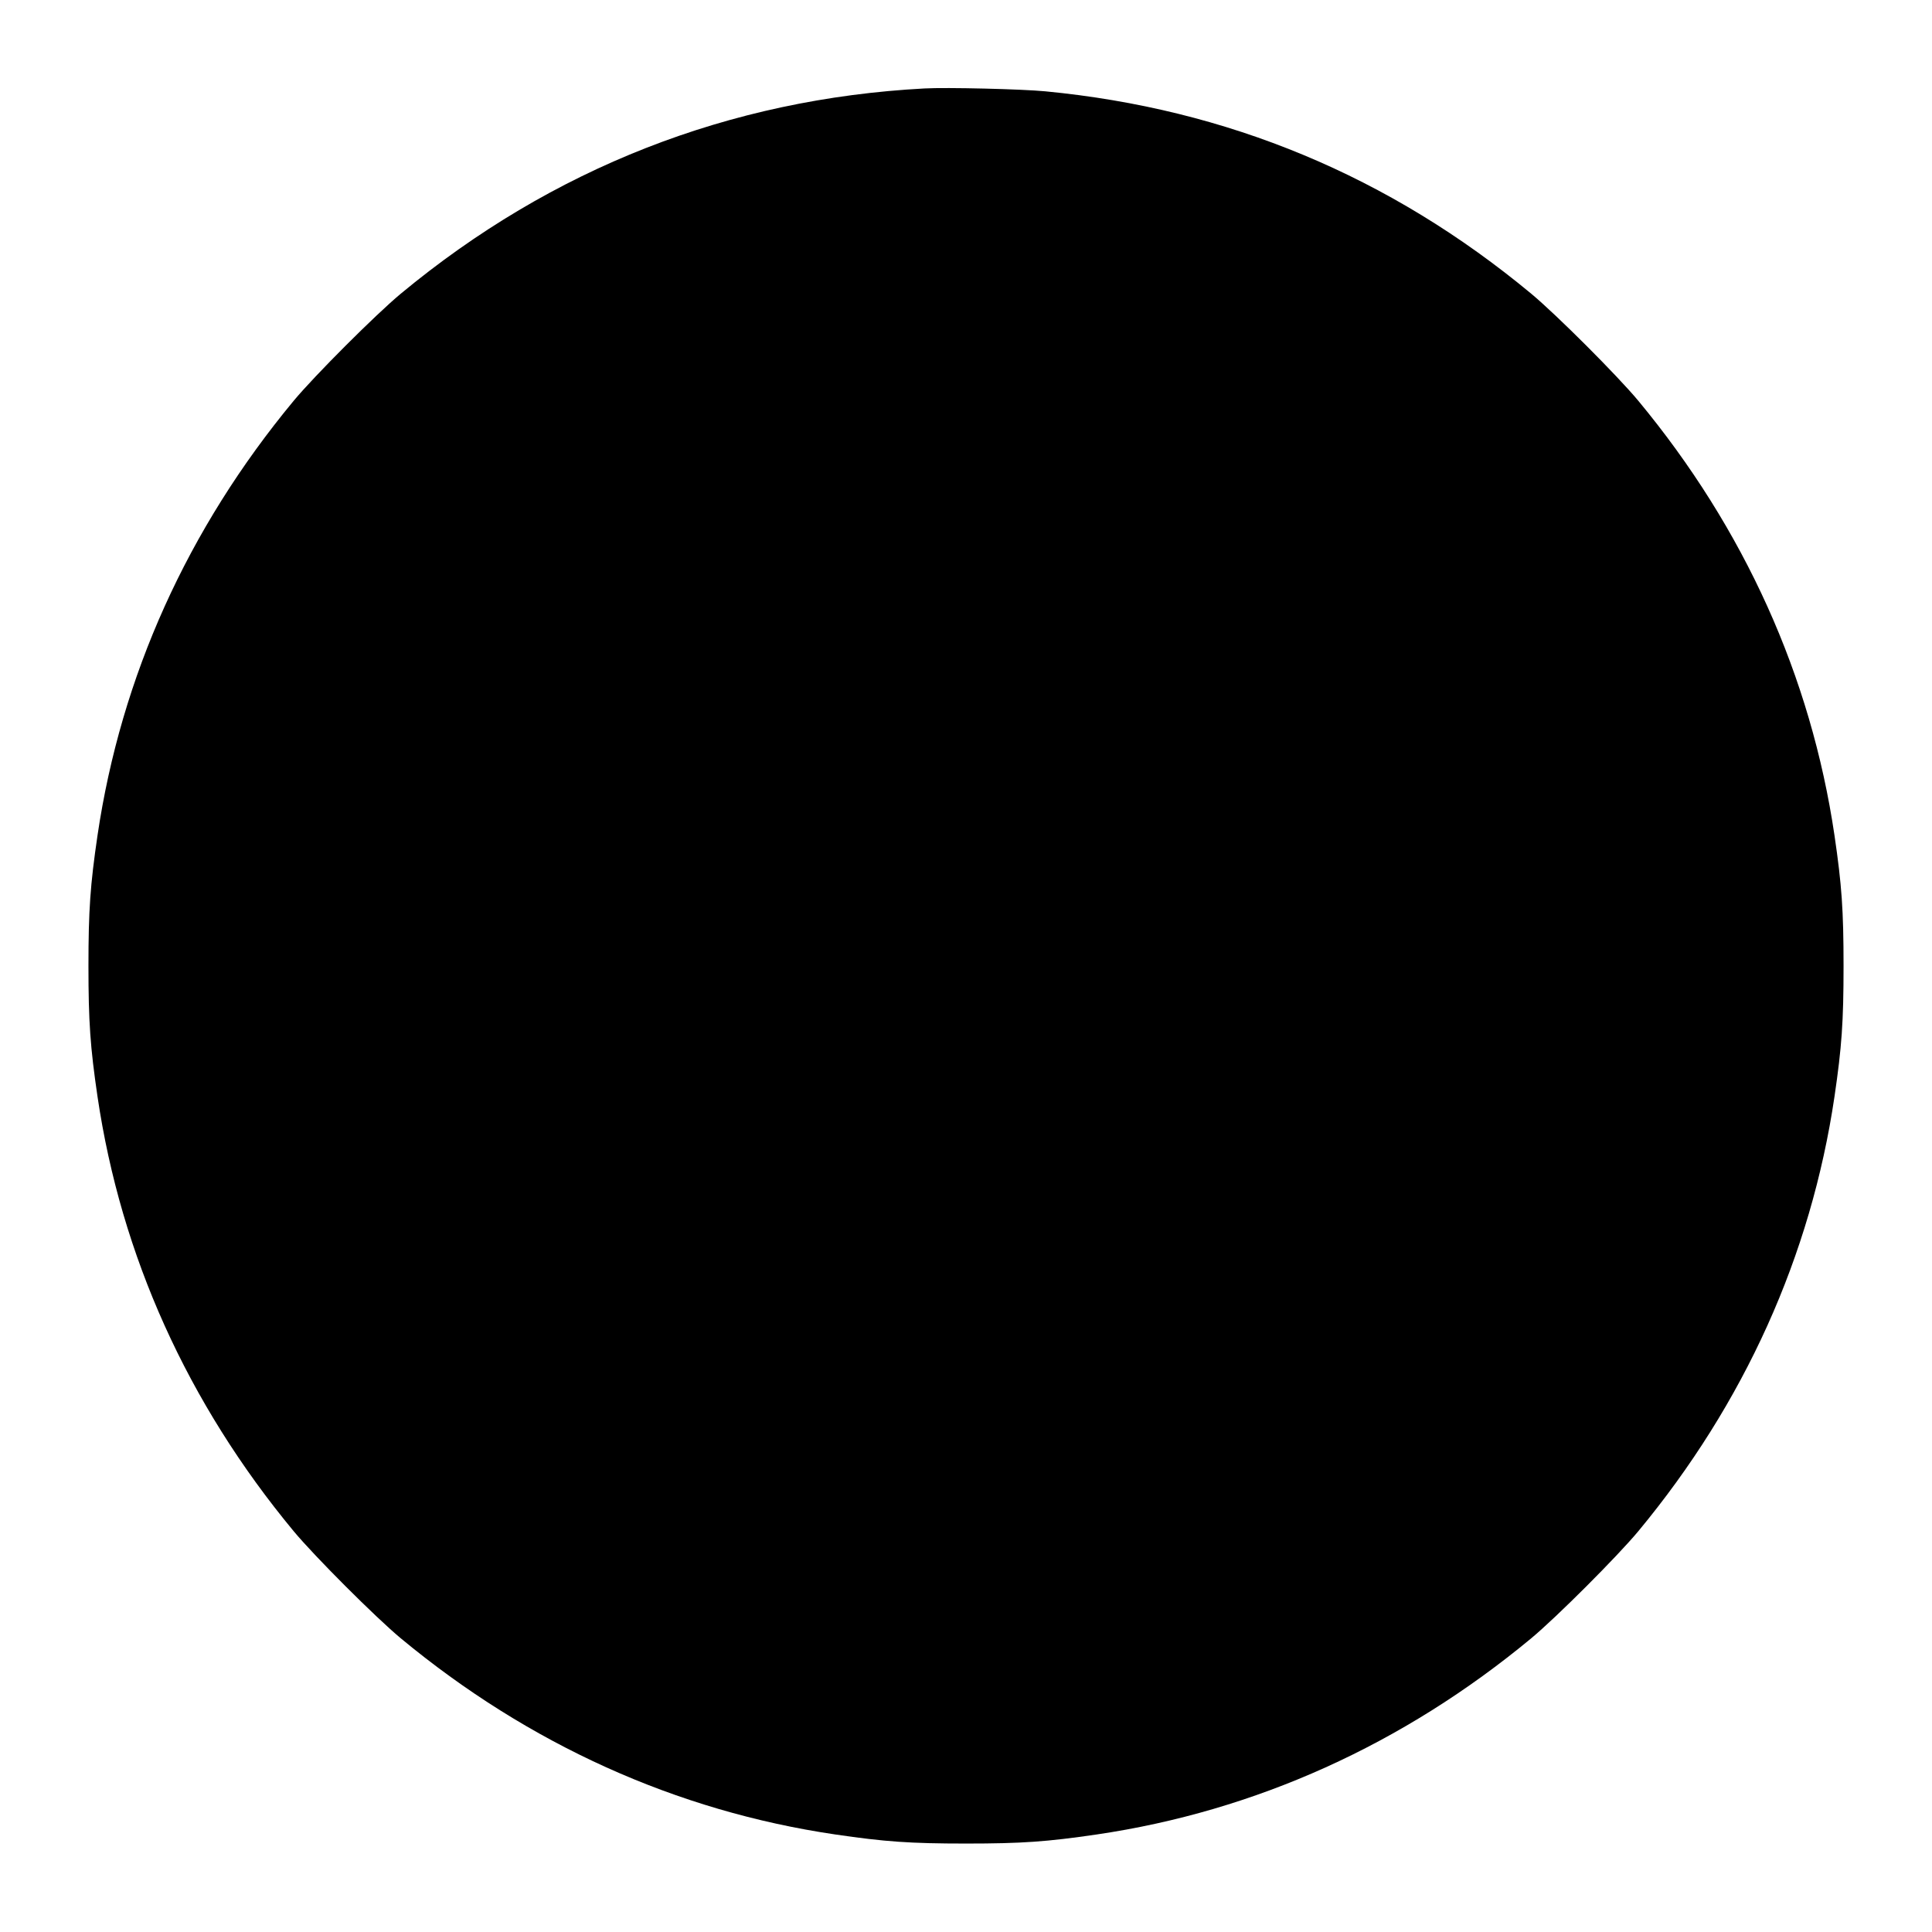<?xml version="1.0" standalone="no"?>
<!DOCTYPE svg PUBLIC "-//W3C//DTD SVG 20010904//EN"
 "http://www.w3.org/TR/2001/REC-SVG-20010904/DTD/svg10.dtd">
<svg version="1.0" xmlns="http://www.w3.org/2000/svg"
 width="1280pt" height="1280pt" viewBox="0 0 1280 1280"
 preserveAspectRatio="xMidYMid meet">
<g transform="translate(0,1280) scale(0.1,-0.1)"
fill="#000000" stroke="none">
<path d="M6125 12214 c-1294 -69 -2468 -529 -3470 -1360 -167 -139 -570 -542
-709 -709 -703 -848 -1144 -1825 -1300 -2880 -48 -327 -60 -495 -60 -865 0
-370 12 -538 60 -865 156 -1055 597 -2032 1300 -2880 139 -167 542 -570 709
-709 848 -703 1826 -1145 2880 -1300 328 -48 495 -60 865 -60 370 0 537 12
865 60 1054 155 2032 597 2880 1300 167 139 570 542 709 709 703 848 1144
1825 1300 2880 48 327 60 495 60 865 0 370 -12 538 -60 865 -156 1055 -597
2032 -1300 2880 -139 167 -542 570 -709 709 -939 779 -2011 1225 -3220 1341
-154 15 -654 27 -800 19z"/>
</g>
</svg>
